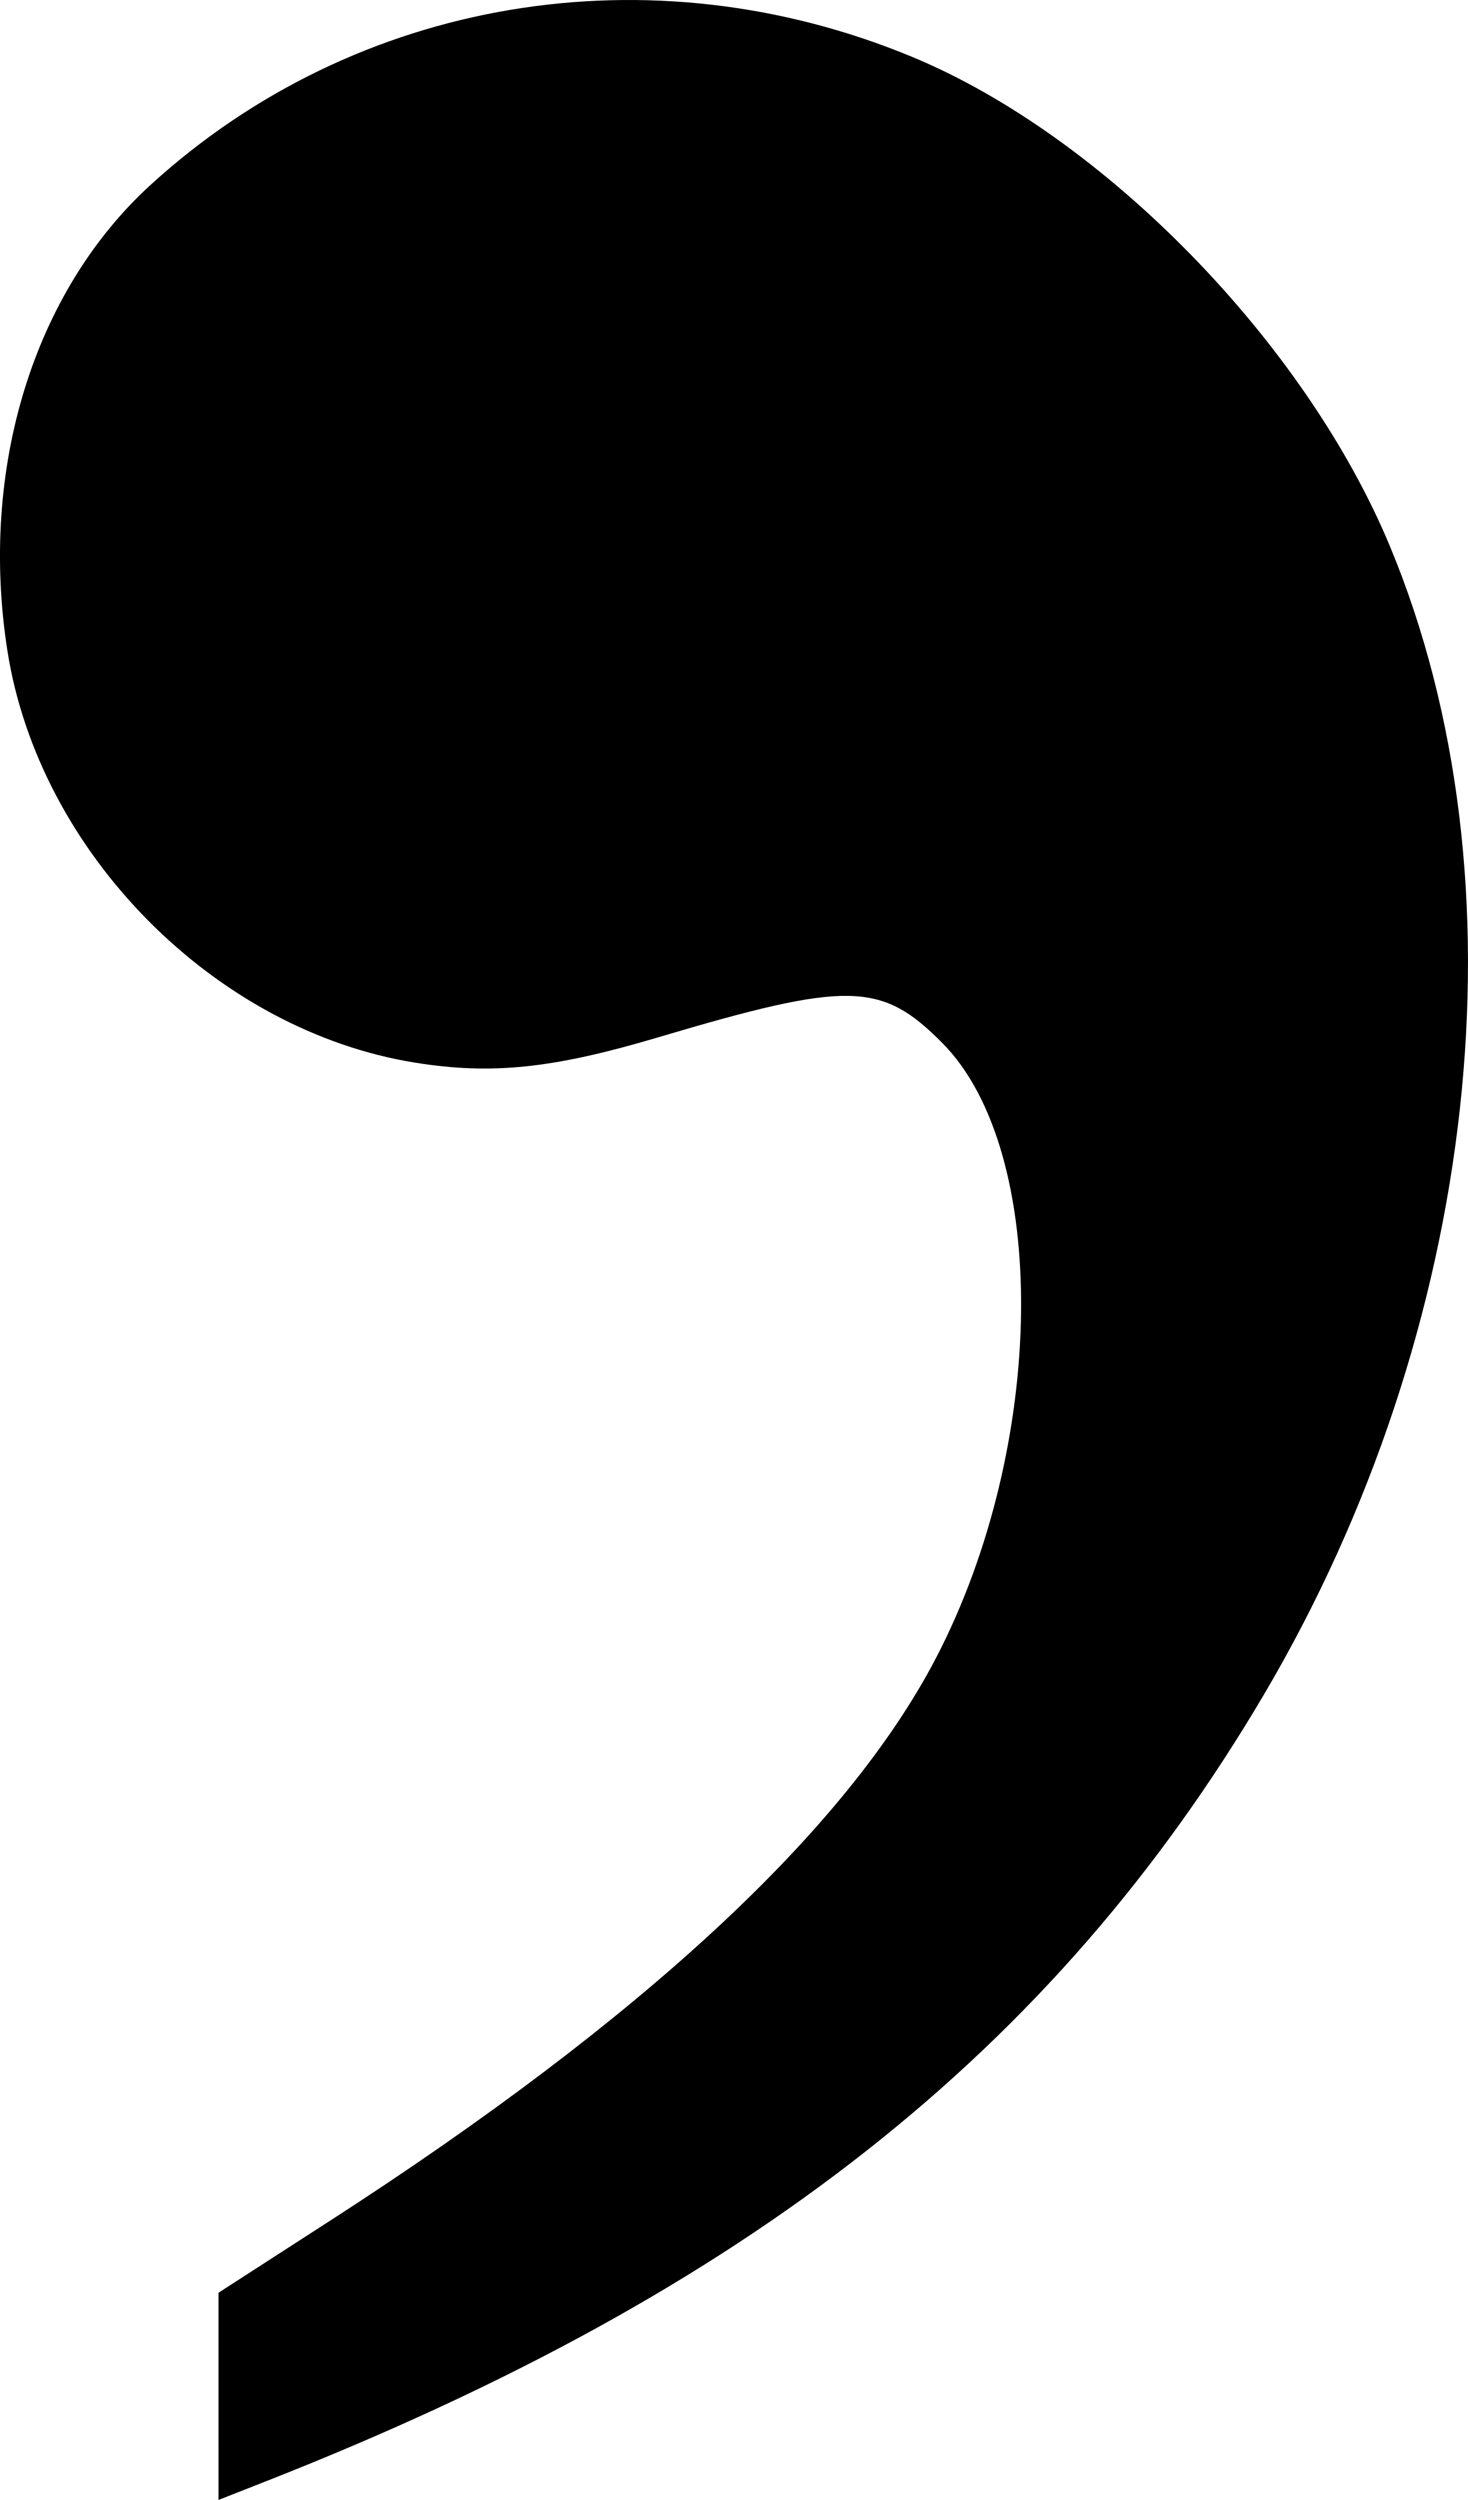 <?xml version="1.0" encoding="UTF-8" standalone="no"?>
<!-- Created with Inkscape (http://www.inkscape.org/) -->

<svg
   xmlns:dc="http://purl.org/dc/elements/1.1/"
   xmlns:cc="http://creativecommons.org/ns#"
   xmlns:rdf="http://www.w3.org/1999/02/22-rdf-syntax-ns#"
   xmlns:svg="http://www.w3.org/2000/svg"
   xmlns="http://www.w3.org/2000/svg"
   xmlns:sodipodi="http://sodipodi.sourceforge.net/DTD/sodipodi-0.dtd"
   xmlns:inkscape="http://www.inkscape.org/namespaces/inkscape"
   width="42.438mm"
   height="72.229mm"
   viewBox="0 0 42.438 72.229"
   version="1.1"
   id="svg8"
   inkscape:version="0.92.3 (2405546, 2018-03-11)"
   sodipodi:docname="tenor-reversespinlefthand.svg">
  <defs
     id="defs2" />
  <sodipodi:namedview
     id="base"
     pagecolor="#ffffff"
     bordercolor="#666666"
     borderopacity="1.0"
     inkscape:pageopacity="0.0"
     inkscape:pageshadow="2"
     inkscape:zoom="0.81454783"
     inkscape:cx="-507.04321"
     inkscape:cy="-102.80249"
     inkscape:document-units="mm"
     inkscape:current-layer="layer1"
     showgrid="false"
     fit-margin-top="0"
     fit-margin-left="0"
     fit-margin-right="0"
     fit-margin-bottom="0"
     inkscape:window-width="2160"
     inkscape:window-height="1346"
     inkscape:window-x="-11"
     inkscape:window-y="-11"
     inkscape:window-maximized="1"
     inkscape:showpageshadow="false"
     showguides="false" />
  <g
     inkscape:label="Layer 1"
     inkscape:groupmode="layer"
     id="layer1"
     transform="translate(-80.458,-104.642)">
    <path
       style="fill:#000000;stroke-width:0.265"
       d="m 86.775,173.877 v -2.994 l 3.241,-2.091 c 9.025,-5.821 14.905,-11.278 17.493,-16.233 3.214,-6.155 3.302,-14.654 0.184,-17.79 -1.76,-1.77 -2.715,-1.788 -8.221,-0.153 -3.026,0.899 -4.797,1.083 -7.009,0.729 -5.795,-0.928 -10.883,-6.068 -11.793,-11.914 -0.817,-5.248 0.756,-10.357 4.14,-13.446 5.929,-5.412 14.446,-6.841 22.025,-3.696 5.54,2.299 11.355,8.254 13.803,14.133 4.019,9.655 2.593,22.624 -3.65,33.194 -6.07,10.276 -14.901,17.234 -28.824,22.708 l -1.389,0.546 z"
       id="path4633"
       inkscape:connector-curvature="0" />
  </g>
</svg>
